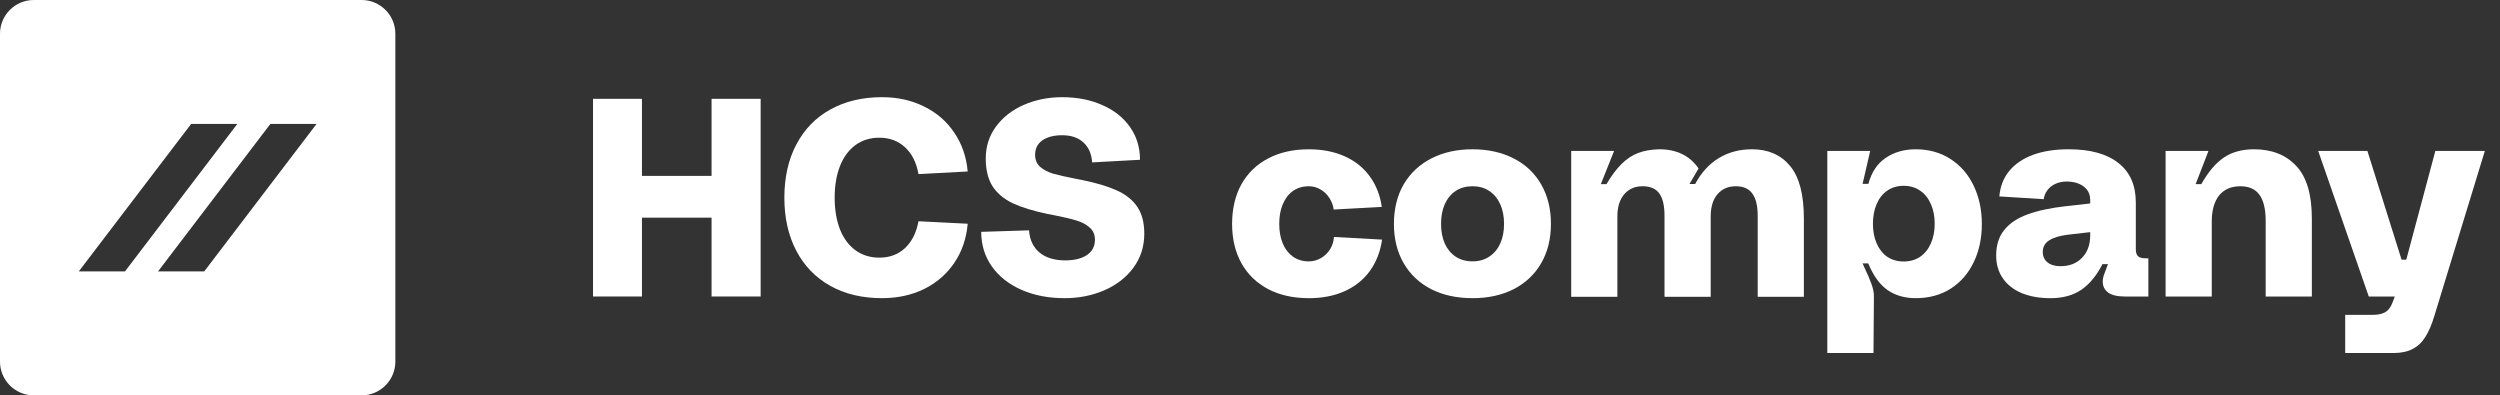 <svg width="215" height="34" viewBox="0 0 215 34" fill="none" xmlns="http://www.w3.org/2000/svg">
<rect x="0" y="0" width="215" height="34" fill="#333333" stroke="none"/>
<path d="M51 8.5H55.208V15.127H61.194V8.5H65.415V25.499H61.194V18.719H55.208V25.499H51V8.5Z" fill="#FFFFFF"/>
<path d="M75.86 25.642C74.145 25.642 72.655 25.286 71.391 24.576C70.127 23.864 69.154 22.856 68.475 21.552C67.795 20.248 67.455 18.731 67.455 17C67.455 15.268 67.799 13.72 68.486 12.424C69.173 11.119 70.149 10.115 71.414 9.412C72.687 8.709 74.169 8.357 75.86 8.357C77.195 8.357 78.401 8.626 79.476 9.164C80.559 9.693 81.424 10.444 82.072 11.416C82.728 12.38 83.111 13.491 83.222 14.747L78.989 14.973C78.815 13.984 78.433 13.218 77.839 12.672C77.247 12.119 76.507 11.842 75.623 11.842C74.833 11.842 74.144 12.056 73.56 12.483C72.983 12.91 72.54 13.514 72.232 14.297C71.932 15.071 71.781 15.972 71.781 17C71.781 18.027 71.932 18.932 72.232 19.715C72.54 20.489 72.983 21.09 73.56 21.517C74.144 21.943 74.833 22.157 75.623 22.157C76.507 22.157 77.242 21.885 77.828 21.339C78.42 20.786 78.808 20.015 78.989 19.028L83.222 19.241C83.111 20.521 82.724 21.647 82.06 22.619C81.404 23.583 80.539 24.33 79.464 24.859C78.389 25.381 77.189 25.641 75.861 25.641L75.86 25.642Z" fill="#FFFFFF"/>
<path d="M91.544 25.642C90.177 25.642 88.948 25.405 87.857 24.93C86.775 24.456 85.925 23.788 85.308 22.927C84.692 22.058 84.384 21.062 84.384 19.939L88.498 19.809C88.553 20.623 88.853 21.259 89.399 21.718C89.944 22.168 90.683 22.393 91.616 22.393C92.398 22.393 93.018 22.24 93.477 21.932C93.935 21.624 94.164 21.185 94.164 20.616C94.164 20.173 94.01 19.822 93.702 19.561C93.402 19.292 93.018 19.091 92.552 18.956C92.085 18.814 91.429 18.66 90.584 18.493C90.473 18.478 90.307 18.446 90.086 18.399C88.846 18.138 87.845 17.83 87.087 17.474C86.328 17.11 85.751 16.624 85.356 16.016C84.969 15.399 84.775 14.604 84.775 13.633C84.775 12.59 85.072 11.669 85.664 10.871C86.265 10.064 87.067 9.444 88.07 9.01C89.074 8.575 90.165 8.358 91.342 8.358C92.631 8.358 93.781 8.583 94.793 9.034C95.812 9.477 96.606 10.105 97.176 10.919C97.752 11.734 98.04 12.674 98.04 13.741L93.927 13.966C93.871 13.223 93.619 12.651 93.168 12.247C92.726 11.836 92.118 11.63 91.342 11.63C90.639 11.63 90.074 11.776 89.648 12.069C89.228 12.361 89.02 12.776 89.02 13.313C89.02 13.748 89.166 14.096 89.458 14.357C89.758 14.61 90.13 14.803 90.573 14.938C91.022 15.064 91.655 15.207 92.469 15.364L93.015 15.471C94.263 15.724 95.27 16.024 96.037 16.372C96.812 16.72 97.4 17.19 97.804 17.783C98.207 18.375 98.409 19.146 98.409 20.094C98.409 21.201 98.096 22.177 97.472 23.023C96.856 23.86 96.021 24.509 94.97 24.967C93.927 25.418 92.785 25.643 91.544 25.643V25.642Z" fill="#FFFFFF"/>
<path d="M112.551 25.642C111.216 25.642 110.05 25.381 109.054 24.86C108.058 24.33 107.291 23.584 106.754 22.62C106.224 21.656 105.96 20.534 105.96 19.253C105.96 17.972 106.229 16.803 106.766 15.839C107.311 14.875 108.078 14.136 109.066 13.622C110.061 13.1 111.223 12.84 112.551 12.84C113.712 12.84 114.736 13.038 115.621 13.433C116.515 13.828 117.234 14.397 117.779 15.14C118.332 15.883 118.684 16.767 118.834 17.795L114.696 18.02C114.649 17.657 114.523 17.321 114.317 17.013C114.12 16.705 113.867 16.464 113.558 16.29C113.25 16.108 112.915 16.017 112.551 16.017C112.038 16.017 111.587 16.151 111.2 16.42C110.821 16.689 110.527 17.068 110.322 17.558C110.117 18.04 110.014 18.606 110.014 19.254C110.014 19.902 110.117 20.459 110.322 20.949C110.527 21.431 110.821 21.807 111.2 22.076C111.587 22.345 112.038 22.479 112.551 22.479C112.93 22.479 113.282 22.384 113.606 22.194C113.93 22.005 114.191 21.752 114.388 21.436C114.586 21.111 114.696 20.76 114.721 20.38L118.858 20.606C118.708 21.649 118.356 22.55 117.803 23.309C117.258 24.06 116.538 24.636 115.646 25.039C114.752 25.442 113.721 25.644 112.551 25.644V25.642Z" fill="#FFFFFF"/>
<path d="M126.634 25.642C125.275 25.642 124.086 25.381 123.066 24.86C122.047 24.33 121.26 23.584 120.707 22.62C120.154 21.656 119.877 20.534 119.877 19.253C119.877 17.972 120.158 16.814 120.719 15.85C121.288 14.886 122.082 14.143 123.102 13.621C124.121 13.1 125.299 12.839 126.634 12.839C127.97 12.839 129.179 13.104 130.191 13.634C131.21 14.155 131.997 14.902 132.55 15.874C133.103 16.838 133.38 17.965 133.38 19.253C133.38 20.541 133.099 21.679 132.538 22.643C131.977 23.607 131.187 24.35 130.167 24.872C129.148 25.386 127.97 25.643 126.634 25.643V25.642ZM126.634 22.477C127.187 22.477 127.666 22.343 128.069 22.074C128.479 21.805 128.796 21.43 129.017 20.948C129.239 20.458 129.349 19.892 129.349 19.252C129.349 18.612 129.239 18.039 129.017 17.556C128.796 17.067 128.479 16.687 128.069 16.419C127.666 16.15 127.187 16.016 126.634 16.016C126.081 16.016 125.599 16.15 125.188 16.419C124.785 16.687 124.473 17.067 124.251 17.556C124.038 18.038 123.931 18.604 123.931 19.252C123.931 19.9 124.038 20.457 124.251 20.948C124.473 21.43 124.785 21.805 125.188 22.074C125.599 22.343 126.081 22.477 126.634 22.477Z" fill="#FFFFFF"/>
<path d="M135.123 12.981H138.81L137.672 15.838H138.157C138.584 15.111 139.015 14.534 139.45 14.107C139.884 13.672 140.358 13.356 140.872 13.159C141.393 12.961 142.002 12.854 142.698 12.838C144.191 12.838 145.318 13.387 146.077 14.486L145.294 15.826H145.78C146.318 14.83 147.001 14.084 147.83 13.586C148.66 13.088 149.609 12.838 150.676 12.838C152.067 12.838 153.157 13.317 153.948 14.273C154.738 15.221 155.133 16.727 155.133 18.79V25.524H151.162V18.553C151.162 17.7 151.008 17.064 150.7 16.645C150.4 16.226 149.925 16.017 149.277 16.017C148.629 16.017 148.107 16.242 147.712 16.692C147.325 17.143 147.128 17.767 147.12 18.566V25.525H143.148V18.554C143.148 17.685 142.998 17.045 142.698 16.634C142.405 16.224 141.927 16.017 141.263 16.017C140.599 16.017 140.07 16.251 139.674 16.717C139.287 17.175 139.094 17.808 139.094 18.613V25.525H135.123V12.982V12.981Z" fill="#FFFFFF"/>
<path d="M157.149 12.981H160.836L160.183 15.815H160.682C160.95 14.811 161.448 14.064 162.175 13.575C162.902 13.085 163.76 12.839 164.747 12.839C165.878 12.839 166.874 13.116 167.735 13.669C168.596 14.223 169.261 14.985 169.727 15.957C170.201 16.929 170.438 18.032 170.438 19.265C170.438 20.498 170.205 21.584 169.739 22.548C169.28 23.512 168.621 24.271 167.759 24.824C166.897 25.37 165.894 25.642 164.747 25.642C163.815 25.642 163.013 25.412 162.341 24.955C161.669 24.488 161.113 23.722 160.67 22.655H160.183C160.191 22.678 160.243 22.793 160.337 22.998C160.583 23.512 160.78 23.974 160.931 24.385C161.088 24.796 161.164 25.167 161.156 25.499L161.12 30.36H157.149V12.981ZM163.716 22.488C164.254 22.488 164.724 22.354 165.127 22.086C165.53 21.809 165.838 21.425 166.052 20.936C166.273 20.446 166.384 19.88 166.384 19.24C166.384 18.599 166.273 18.035 166.052 17.544C165.838 17.047 165.53 16.663 165.127 16.394C164.724 16.117 164.254 15.979 163.716 15.979C163.179 15.979 162.709 16.117 162.305 16.394C161.91 16.663 161.606 17.047 161.393 17.544C161.18 18.034 161.073 18.599 161.073 19.24C161.073 19.88 161.18 20.445 161.393 20.936C161.606 21.425 161.91 21.809 162.305 22.086C162.709 22.354 163.179 22.488 163.716 22.488Z" fill="#FFFFFF"/>
<path d="M184.759 22.216V25.5H182.755C182.099 25.5 181.613 25.386 181.297 25.157C180.989 24.919 180.835 24.611 180.835 24.232C180.835 23.994 180.89 23.742 181.001 23.473L181.285 22.715H180.811C180.313 23.694 179.709 24.429 178.997 24.92C178.286 25.402 177.401 25.643 176.342 25.643C175.409 25.643 174.591 25.5 173.888 25.216C173.185 24.924 172.639 24.501 172.252 23.947C171.865 23.394 171.671 22.735 171.671 21.967C171.671 21.082 171.901 20.355 172.359 19.786C172.817 19.209 173.489 18.759 174.374 18.435C175.26 18.111 176.378 17.874 177.729 17.724L179.757 17.498V17.19C179.757 16.708 179.57 16.325 179.199 16.04C178.827 15.756 178.333 15.613 177.717 15.613C177.354 15.613 177.026 15.684 176.733 15.826C176.449 15.96 176.224 16.146 176.057 16.383C175.891 16.612 175.793 16.861 175.761 17.129L171.944 16.892C172.015 16.038 172.299 15.307 172.798 14.699C173.303 14.09 173.987 13.628 174.848 13.312C175.717 12.996 176.737 12.838 177.907 12.838C179.757 12.838 181.179 13.229 182.174 14.011C183.178 14.793 183.68 15.928 183.68 17.414V21.421C183.68 21.713 183.744 21.919 183.87 22.037C184.004 22.155 184.218 22.214 184.51 22.214H184.759V22.216ZM177.195 22.892C177.962 22.892 178.574 22.659 179.033 22.193C179.499 21.726 179.74 21.102 179.757 20.32V19.964L177.8 20.189C177.113 20.276 176.587 20.438 176.224 20.675C175.86 20.904 175.678 21.236 175.678 21.672C175.678 22.043 175.812 22.34 176.081 22.561C176.358 22.782 176.729 22.893 177.195 22.893V22.892Z" fill="#FFFFFF"/>
<path d="M186.241 12.981H189.928L188.825 15.838H189.311C189.92 14.764 190.572 13.996 191.268 13.539C191.963 13.072 192.82 12.839 193.84 12.839C195.381 12.839 196.594 13.318 197.479 14.274C198.373 15.222 198.819 16.728 198.819 18.791V25.501H194.848V18.993C194.848 17.989 194.67 17.242 194.314 16.753C193.966 16.263 193.413 16.017 192.654 16.017C191.896 16.017 191.268 16.282 190.84 16.812C190.422 17.341 190.212 18.088 190.212 19.052V25.501H186.241V12.982V12.981Z" fill="#FFFFFF"/>
<path d="M213.696 12.981L209.358 27.159C209.128 27.918 208.868 28.527 208.575 28.985C208.282 29.452 207.915 29.796 207.473 30.017C207.038 30.245 206.493 30.36 205.837 30.36H201.687V27.076H204.082C204.501 27.076 204.841 27.005 205.102 26.863C205.363 26.72 205.564 26.479 205.706 26.14L205.955 25.5H203.715L199.364 12.98H203.596L206.536 22.334H206.939L209.44 12.98H213.696V12.981Z" fill="#FFFFFF"/>
<path d="M0 2.903V31.097C0 32.7 1.3 34 2.903 34H31.097C32.7 34 34 32.7 34 31.097V2.903C34 1.3 32.7 0 31.097 0H2.903C1.3 0 0 1.3 0 2.903ZM6.775 23.343L16.438 10.658H20.41L10.747 23.343H6.775ZM17.562 23.343H13.59L23.253 10.658H27.224L17.562 23.343Z" fill="#FFFFFF"/>
</svg>
